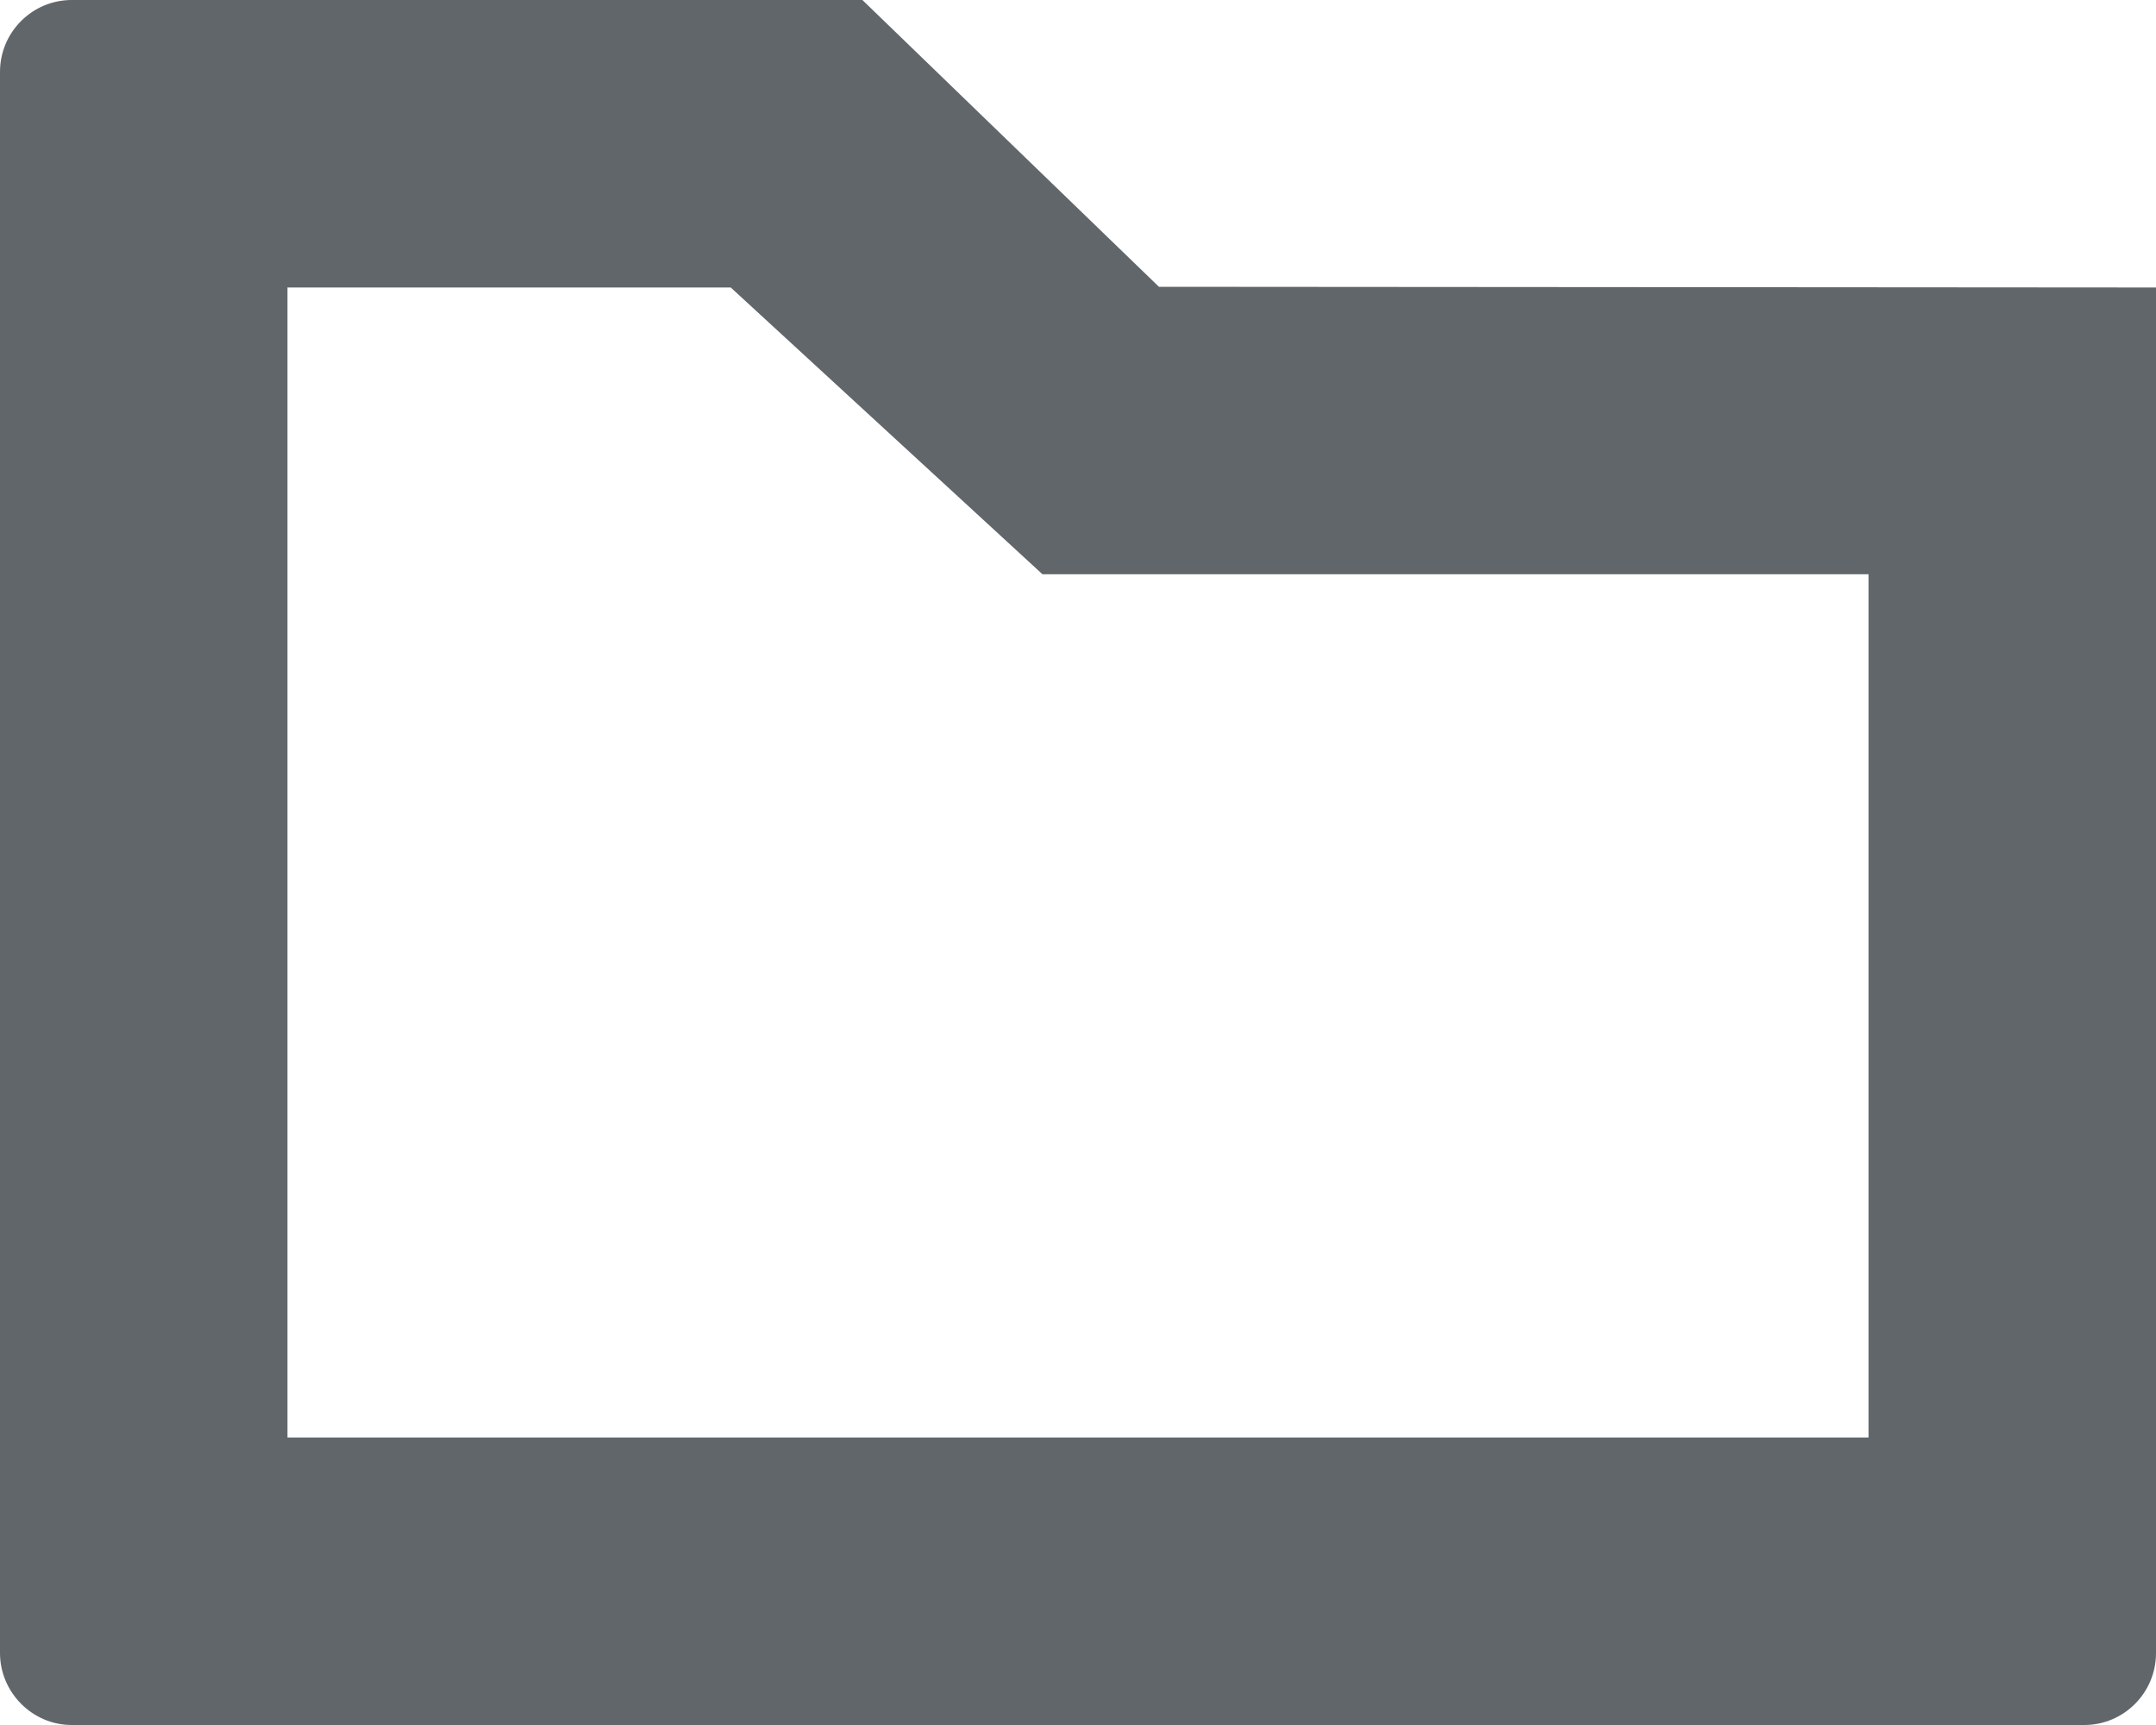 <?xml version="1.0" encoding="UTF-8" standalone="no"?>
<svg width="15" height="12" viewBox="0 0 15 12" version="1.1" xmlns="http://www.w3.org/2000/svg" xmlns:sketch="http://www.bohemiancoding.com/sketch/ns">
 <g id="Page-1" fill="none" fill-rule="evenodd" sketch:type="MSPage">
  <g id="folder_open" sketch:type="MSArtboardGroup" fill="#61666b">
   <path d="M0.499,0 L0.499,0 L6,0 L8.063,1.995 L15,2 L15,11.5 C15,11.776 14.776,12 14.501,12 L0.499,12 C0.223,12 0,11.771 0,11.5 L0,0.5 C0,0.224 0.224,0 0.499,0 L0.499,0 Z M2,2 L2,10 L13,10 L13,3.995 L7.253,3.995 L5.084,2 L2,2 Z" id="Shape" sketch:type="MSShapeGroup"/>
  </g>
 </g>
</svg>

